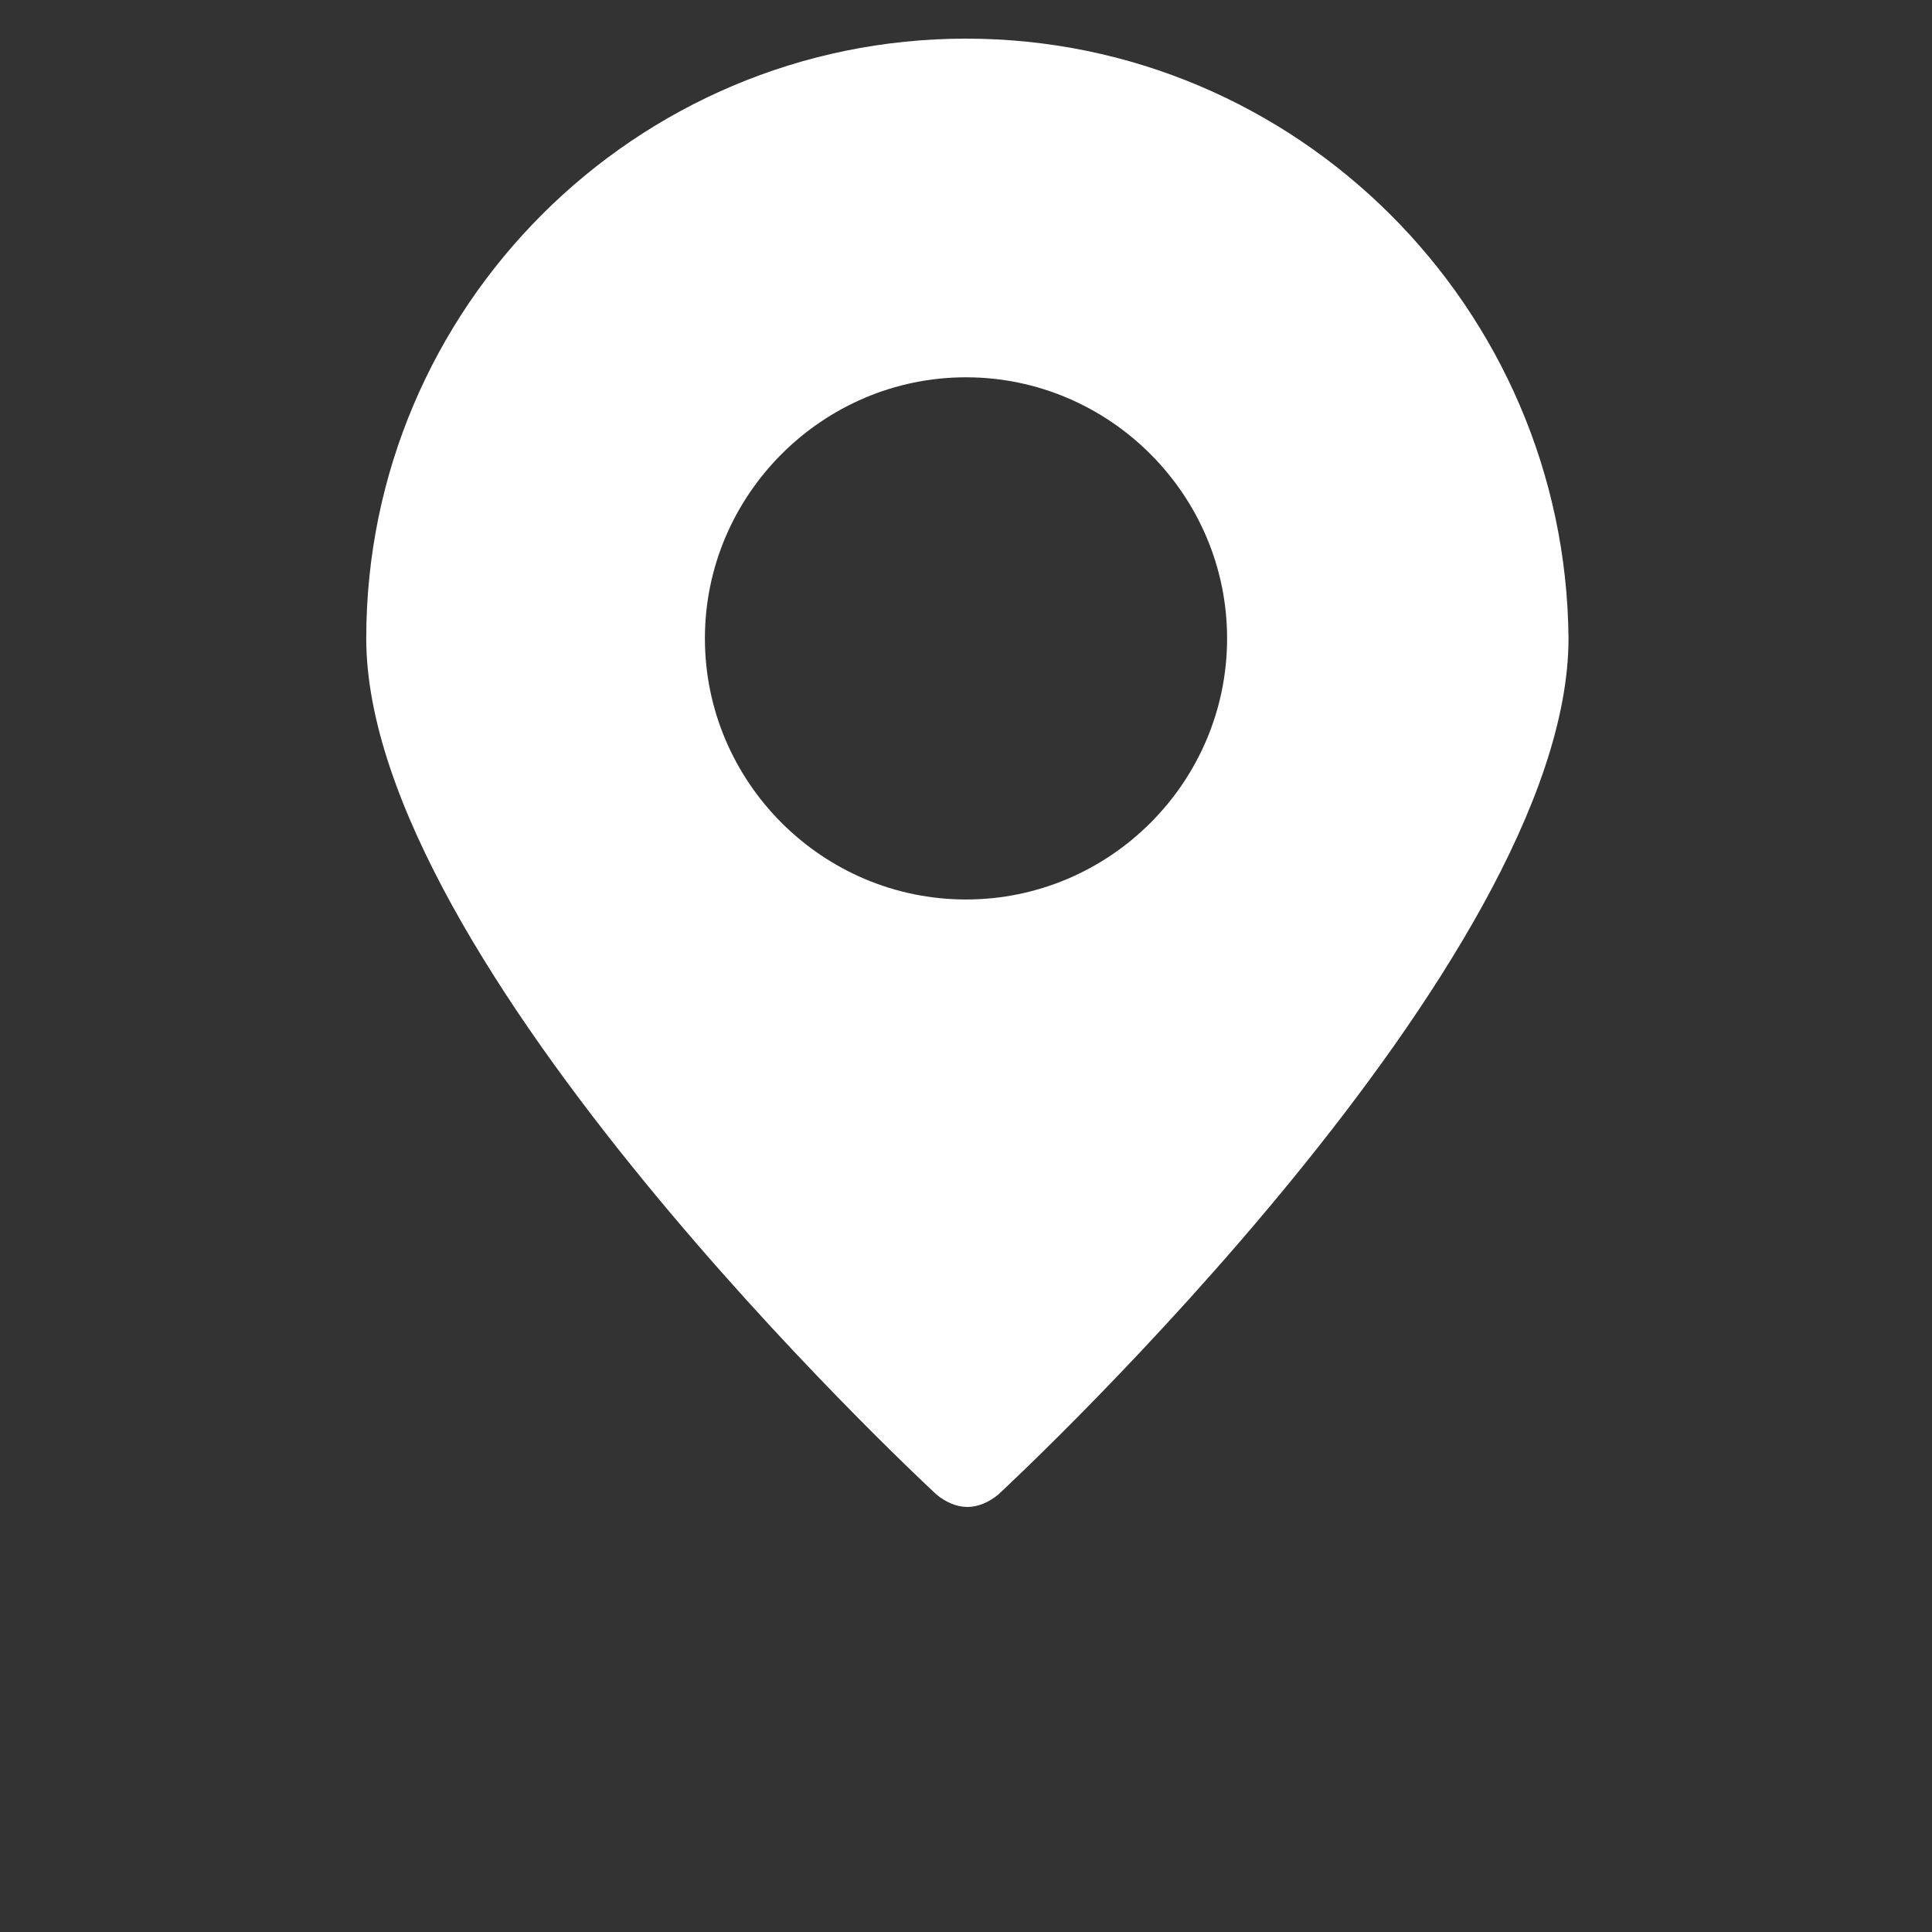 <?xml version="1.0" encoding="utf-8"?>
<!-- Generator: Adobe Illustrator 26.4.1, SVG Export Plug-In . SVG Version: 6.00 Build 0)  -->
<svg version="1.1" id="Слой_1" xmlns="http://www.w3.org/2000/svg" xmlns:xlink="http://www.w3.org/1999/xlink" x="0px" y="0px"
	 viewBox="0 0 700 700" style="enable-background:new 0 0 700 700;" xml:space="preserve">
<rect x="0" y="0" width="700" height="700" fill="#333333" stroke="none"/>
<style type="text/css">
	.st0{fill:#FFFFFF;}
</style>
<g>
	<path class="st0" d="M350,14c-119.8,0-217.3,97.4-217.3,217.3c0,117,198.2,302.4,206.6,310.2c3.4,2.8,7.3,4.5,11.2,4.5
		c3.9,0,7.8-1.7,11.2-4.5c8.4-7.8,206.6-193.2,206.6-310.2C567.3,111.4,469.8,14,350,14L350,14z M350,325.9
		c-52.1,0-94.6-42.6-94.6-94.6s42.6-94.6,94.6-94.6s94.6,42.6,94.6,94.6C444.6,283.4,402.1,325.9,350,325.9z"/>
</g>
</svg>
